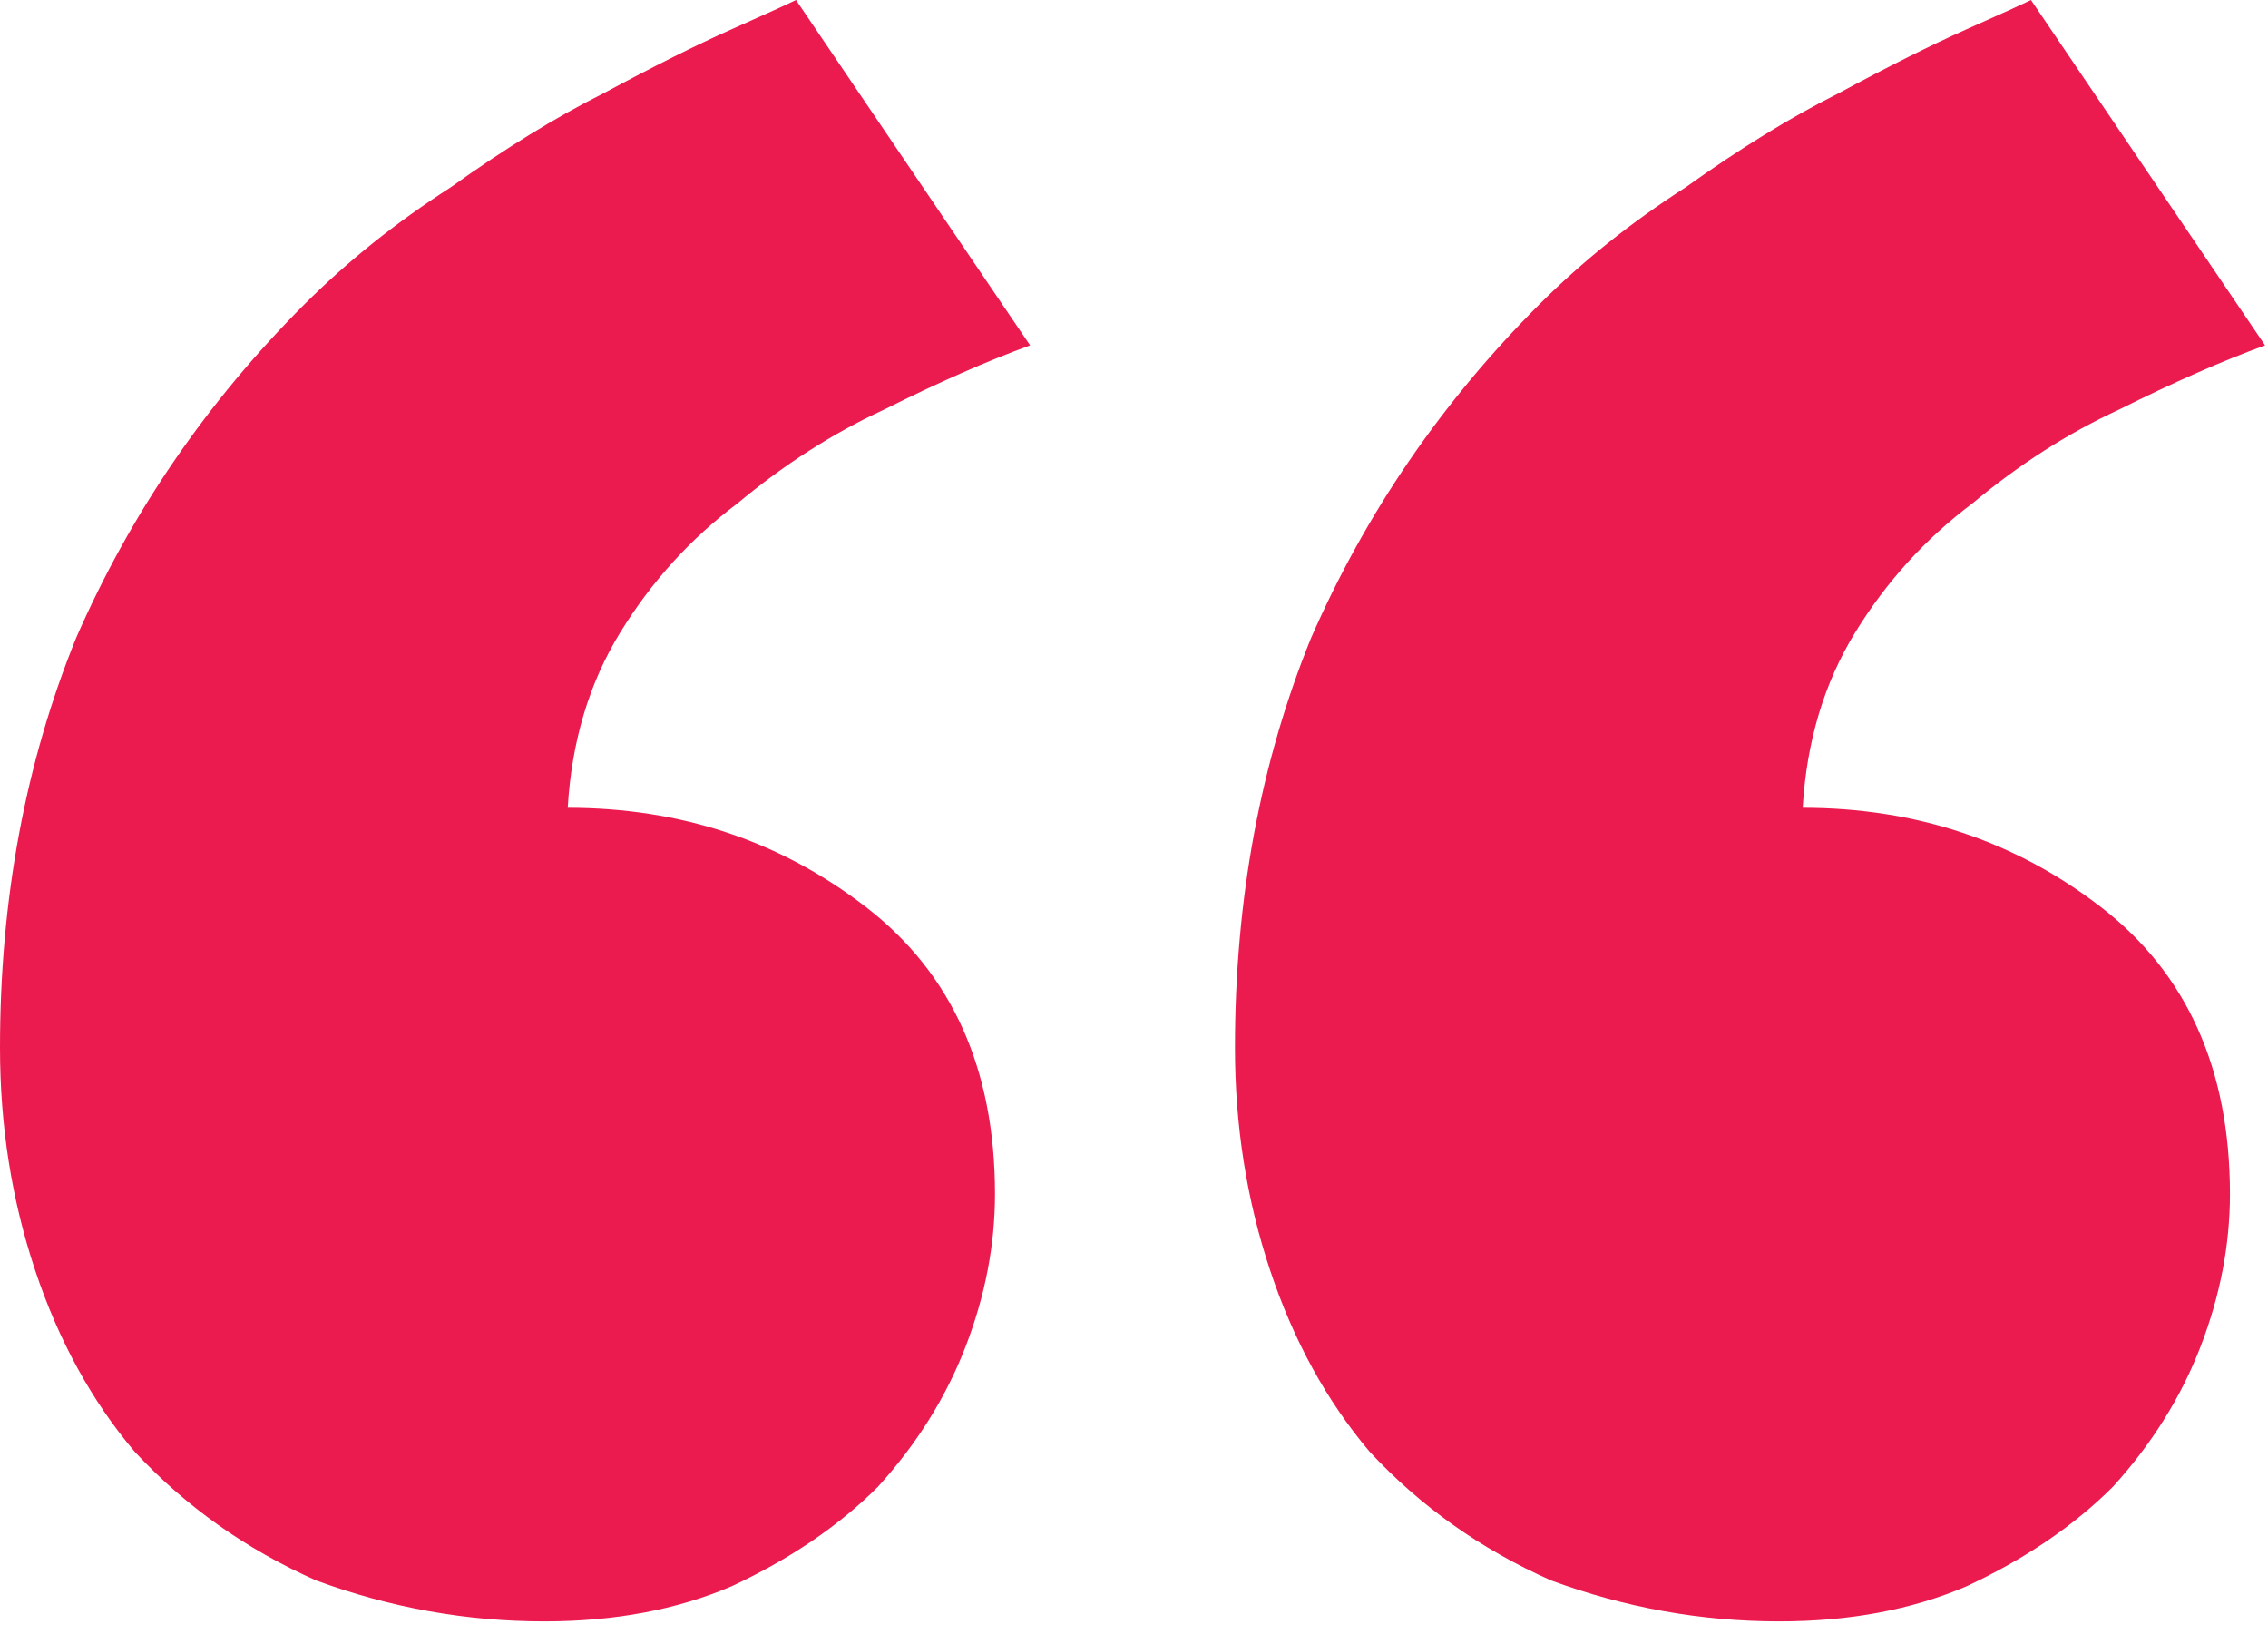 <svg width="93" height="67" viewBox="0 0 93 67" fill="none" xmlns="http://www.w3.org/2000/svg">
<path d="M91.44 48.96C91.44 51.04 91.04 53.12 90.24 55.2C89.44 57.28 88.24 59.2 86.64 60.96C85.04 62.56 83.04 63.92 80.64 65.04C78.4 66 75.84 66.48 72.96 66.48C69.76 66.48 66.64 65.92 63.6 64.8C60.72 63.52 58.24 61.76 56.16 59.52C54.4 57.44 53.04 54.96 52.08 52.08C51.12 49.2 50.64 46.16 50.64 42.96C50.64 36.88 51.68 31.28 53.76 26.16C56 21.04 59.12 16.48 63.12 12.48C64.88 10.72 66.88 9.12 69.12 7.68C71.36 6.08 73.44 4.8 75.36 3.84C77.44 2.72 79.2 1.84 80.64 1.2C82.08 0.56 82.96 0.16 83.28 0L92.88 14.16C91.12 14.8 89.12 15.68 86.88 16.8C84.8 17.76 82.8 19.04 80.88 20.64C78.96 22.08 77.36 23.84 76.08 25.92C74.8 28 74.08 30.4 73.92 33.12C78.56 33.12 82.64 34.48 86.16 37.2C89.68 39.92 91.44 43.84 91.44 48.96ZM40.8 48.96C40.8 51.04 40.4 53.12 39.6 55.2C38.8 57.28 37.6 59.2 36 60.96C34.4 62.56 32.4 63.92 30 65.04C27.76 66 25.2 66.48 22.32 66.48C19.12 66.48 16 65.92 12.96 64.8C10.08 63.52 7.6 61.76 5.52 59.52C3.76 57.44 2.4 54.96 1.44 52.08C0.48 49.2 0 46.16 0 42.96C0 36.88 1.04 31.28 3.12 26.16C5.36 21.04 8.48 16.48 12.48 12.48C14.24 10.72 16.24 9.12 18.48 7.68C20.72 6.08 22.8 4.8 24.72 3.84C26.8 2.72 28.56 1.84 30 1.2C31.44 0.56 32.32 0.16 32.64 0L42.24 14.16C40.48 14.8 38.48 15.68 36.24 16.8C34.16 17.76 32.16 19.04 30.24 20.64C28.32 22.08 26.72 23.84 25.44 25.92C24.16 28 23.44 30.4 23.28 33.12C27.92 33.12 32 34.48 35.52 37.2C39.04 39.92 40.8 43.84 40.8 48.96Z" fill="#EC1B4F"/>
</svg>
